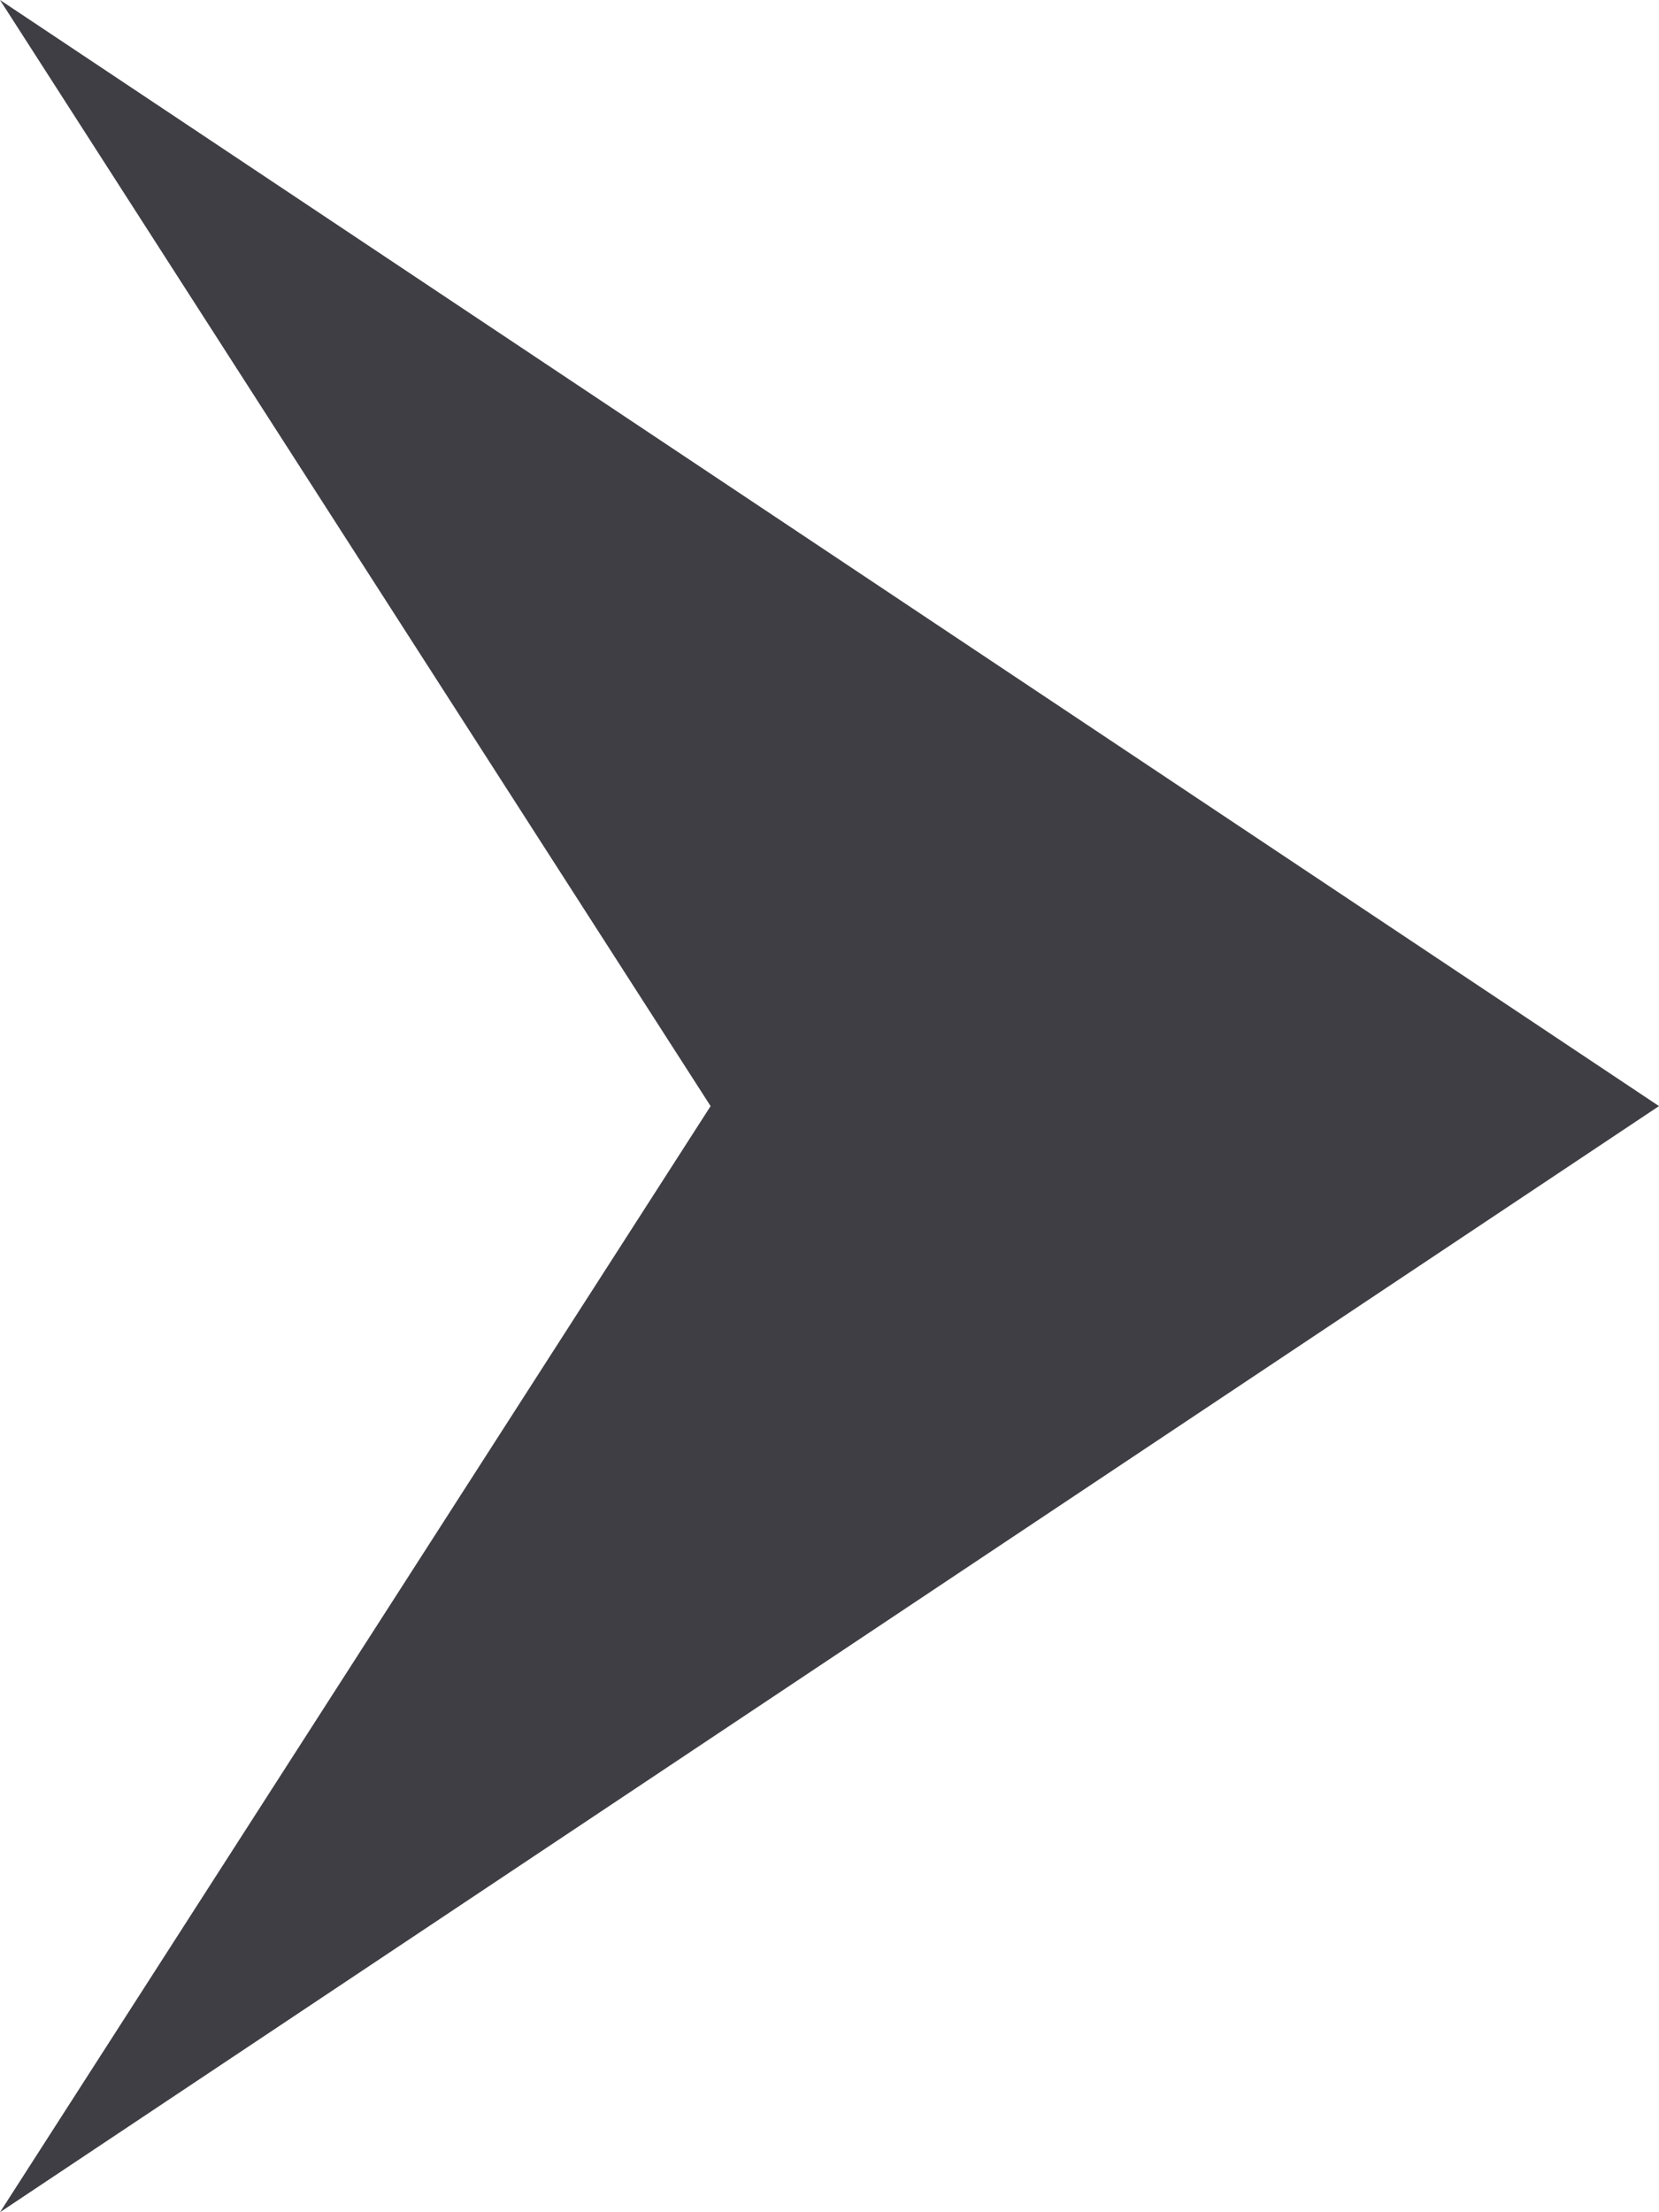 <svg id="Layer_1" data-name="Layer 1" xmlns="http://www.w3.org/2000/svg" viewBox="0 0 12 16">
  <defs>
    <style>
      .cls-1 {
        fill: #3f3e44;
      }
    </style>
  </defs>
  <title>sm-grey-arrow</title>
  <polygon class="cls-1" points="0 0 12 8 0 16 5.14 8 0 0"/>
</svg>
